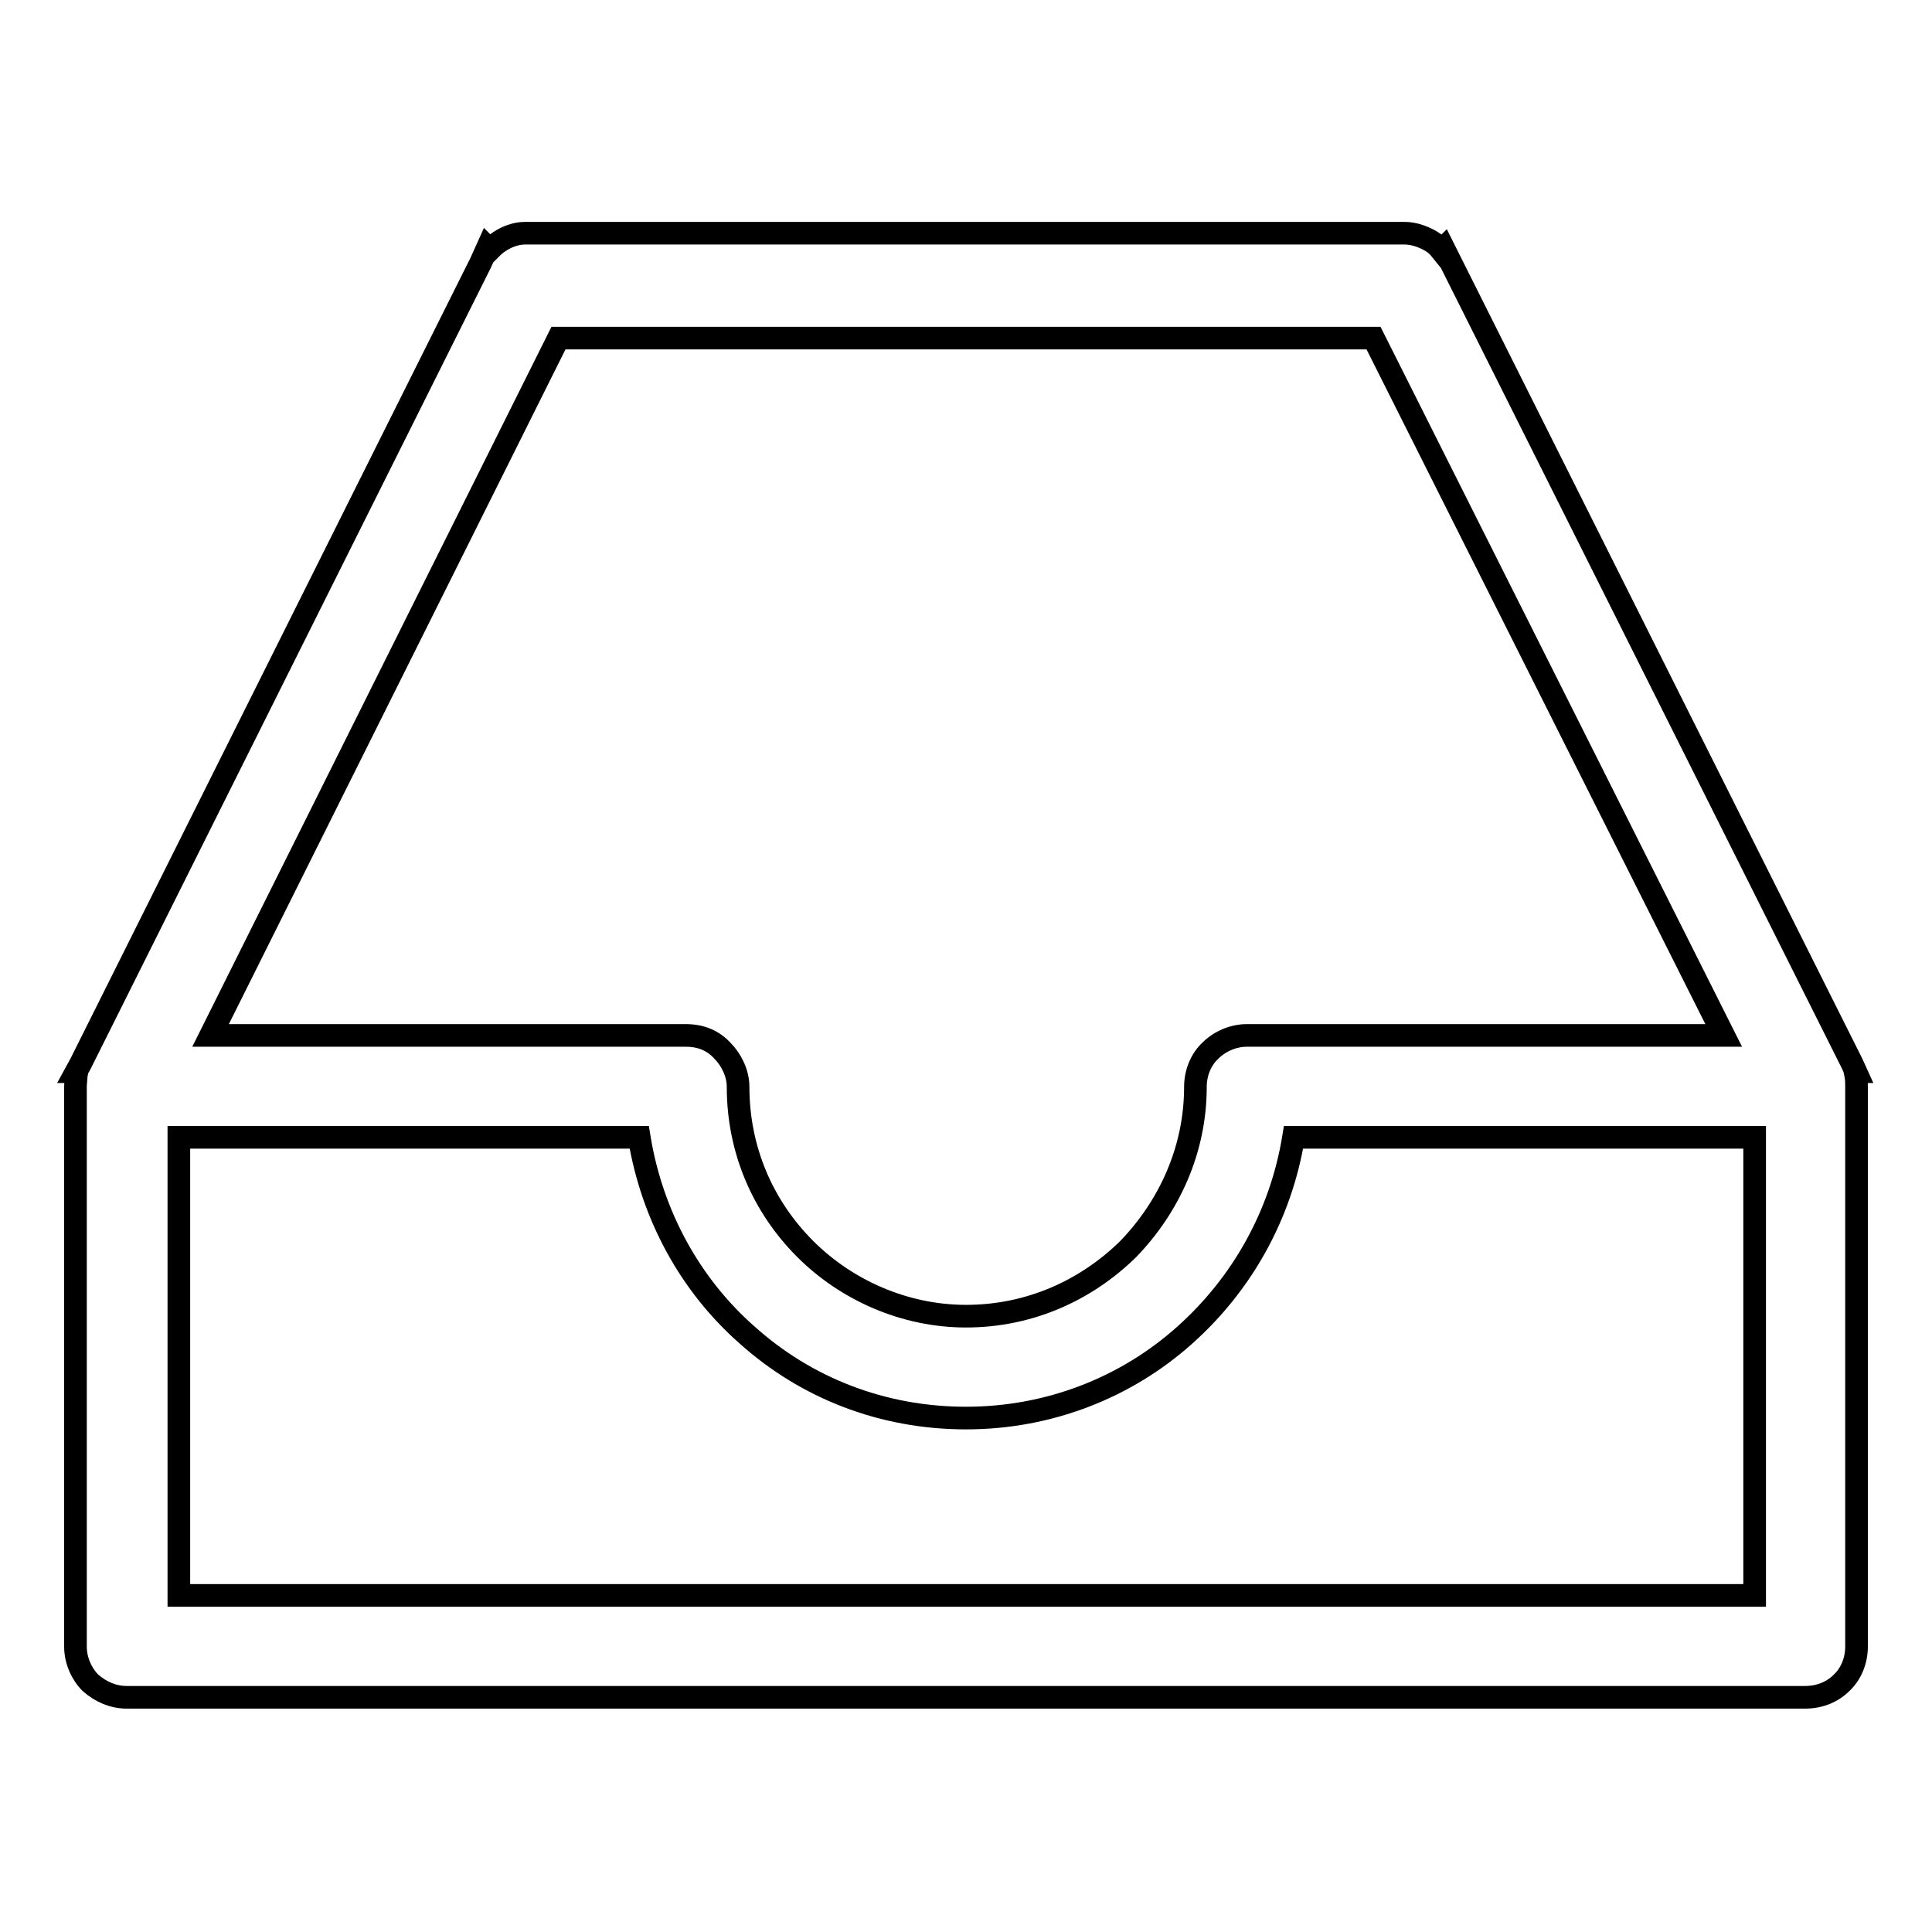 <?xml version="1.0" encoding="utf-8"?>
<!-- Svg Vector Icons : http://www.onlinewebfonts.com/icon -->
<!DOCTYPE svg PUBLIC "-//W3C//DTD SVG 1.1//EN" "http://www.w3.org/Graphics/SVG/1.1/DTD/svg11.dtd">
<svg version="1.1" xmlns="http://www.w3.org/2000/svg" xmlns:xlink="http://www.w3.org/1999/xlink" x="0px" y="0px" viewBox="0 0 256 256" enable-background="new 0 0 256 256" xml:space="preserve">
<g><g><path stroke-width="3" fill-opacity="0" stroke="#000000"  d="M23.7,211.4h208.8v-60.7h-61.1c-1.7,10.4-6.9,19.5-14.4,26.2c-7.7,6.9-17.9,11-29,11l0,0c-11.1,0-21.2-4-29-11c-7.5-6.6-12.6-15.8-14.3-26.2H23.7V211.4z M182,44.8H74l-46.1,92.4h63l0,0l0,0l0,0c2,0,3.6,0.7,4.8,2l0,0c1.2,1.2,2.1,3,2.1,4.8l0,0c0,8.4,3.3,15.9,8.9,21.5c5.4,5.4,13.1,8.9,21.3,8.9l0,0c8.4,0,15.9-3.4,21.5-8.9l0,0c5.4-5.6,8.9-13.1,8.9-21.5c0-1.8,0.7-3.6,2-4.8c1.2-1.2,3-2,4.8-2h63.2L182,44.8z M245.4,140.9l0.5,1.1h-0.1l0.1,0.5l0,0c0.1,0.5,0.1,1.1,0.1,1.5l0,0v74.2l0,0c0,1.8-0.7,3.6-2,4.8l0,0c-1.2,1.2-2.9,1.9-4.8,1.9l0,0H16.8l0,0c-1.8,0-3.4-0.7-4.8-1.9l0,0c-1.2-1.2-2-3-2-4.8v-74.2c0-0.5,0.1-1.1,0.1-1.5l0.1-0.5h-0.1l0.6-1.1l53-106.1l0.9-2l0.3,0.3c0.5-0.5,0.7-0.7,1.3-1.1c0.9-0.6,2.1-1.1,3.4-1.1l0,0h116.5l0,0c1.3,0,2.6,0.5,3.6,1.1c0.5,0.3,0.9,0.7,1.3,1.2l0.3-0.3l0.9,1.8L245.4,140.9z"/></g></g>
</svg>